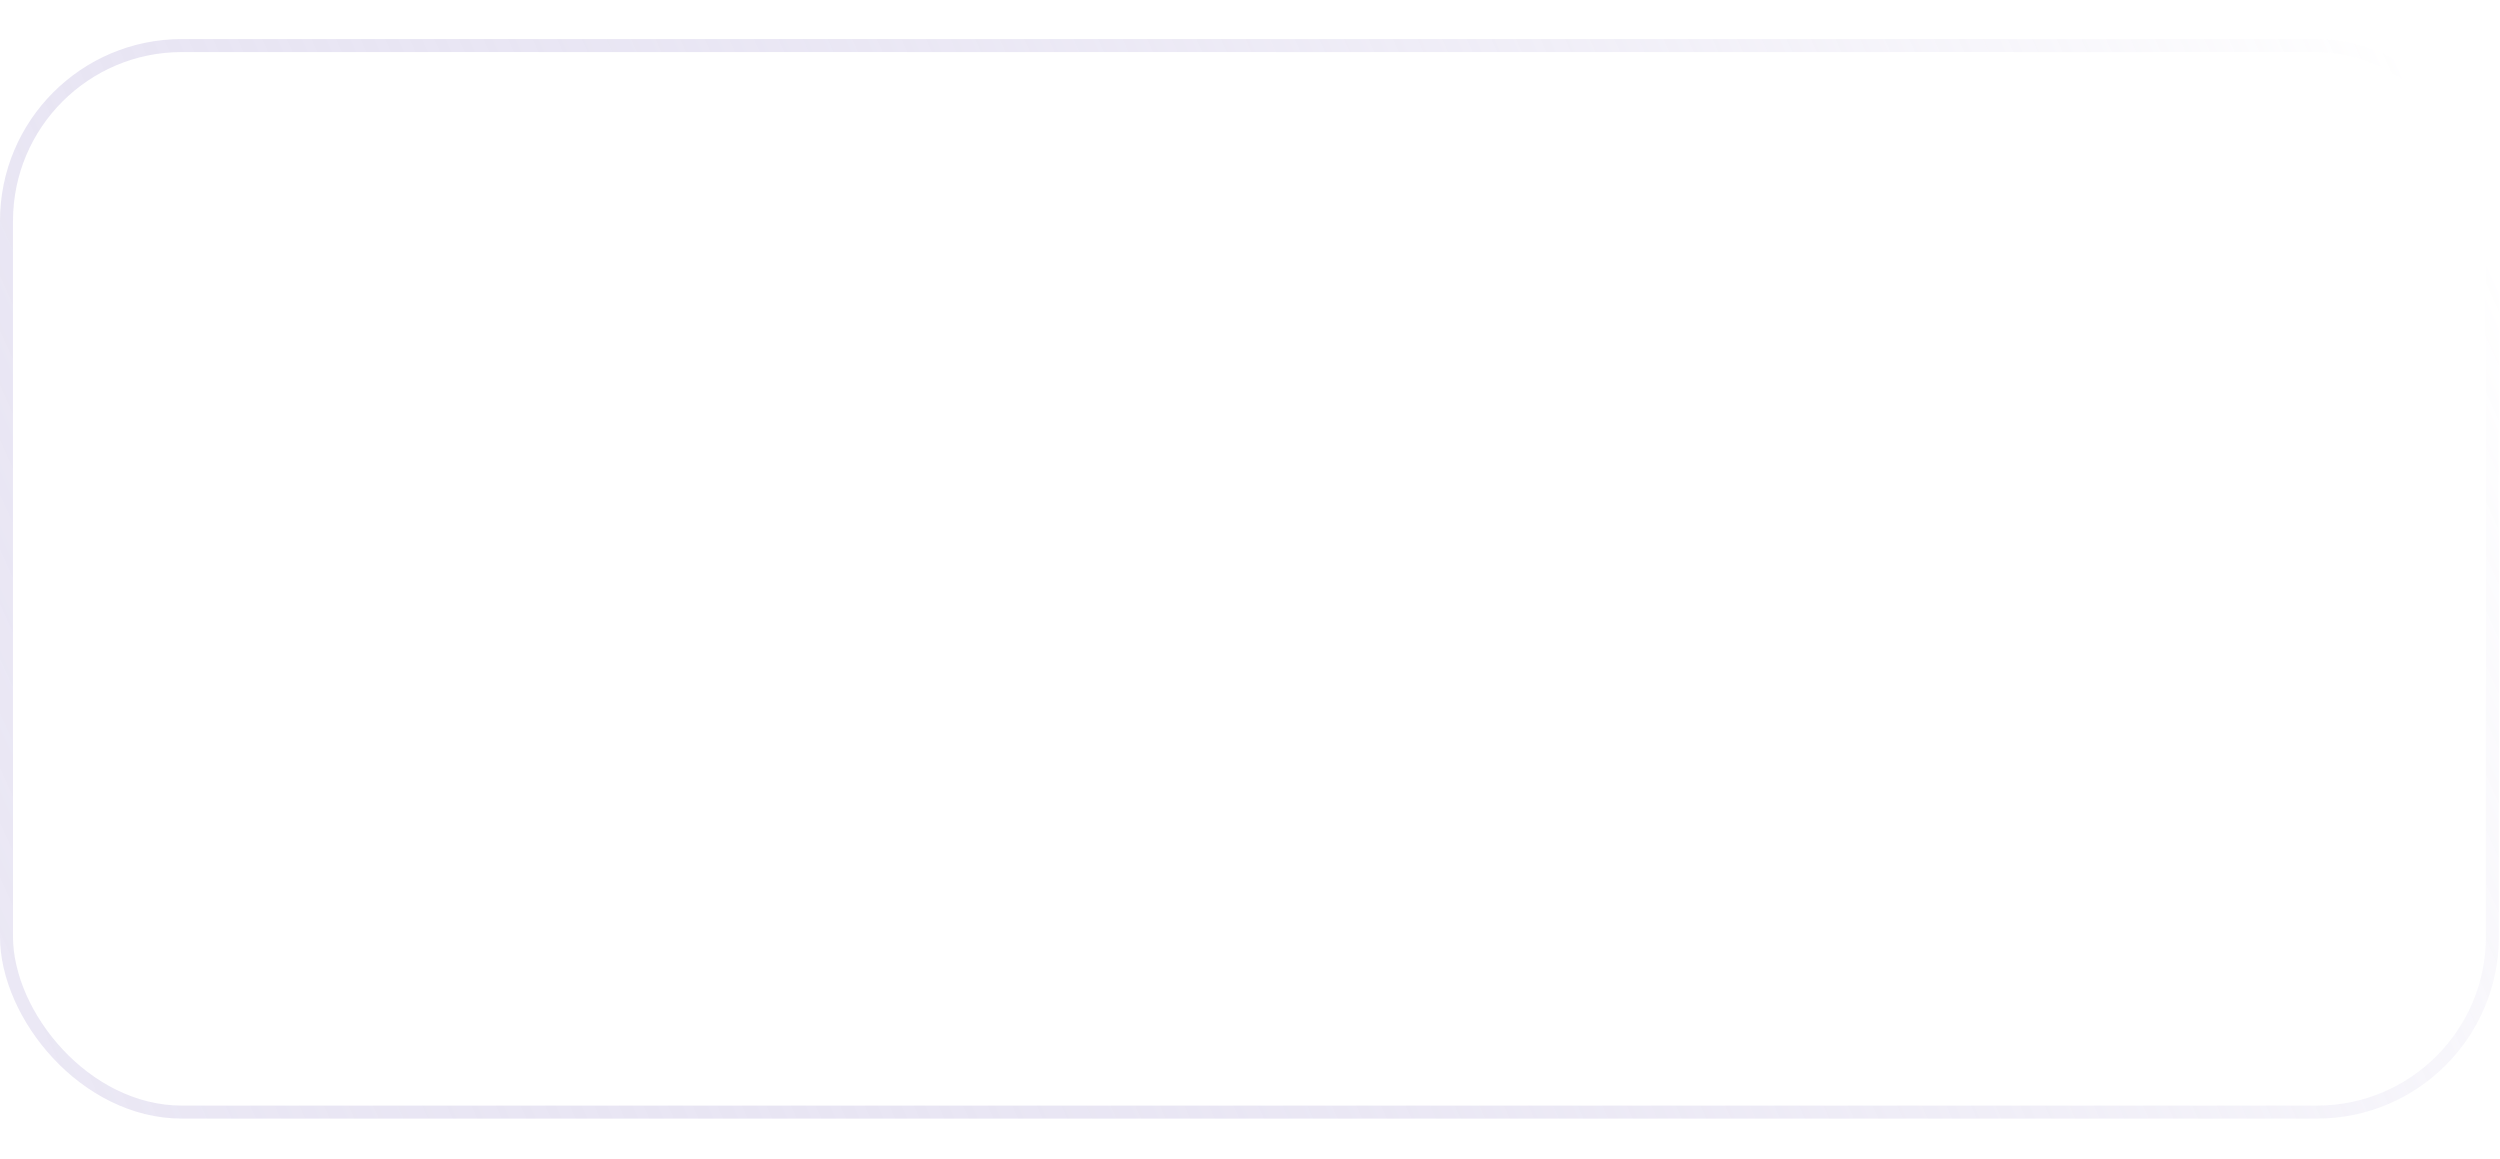 <?xml version="1.0" encoding="UTF-8"?> <svg xmlns="http://www.w3.org/2000/svg" width="192" height="89" viewBox="0 0 192 89" fill="none"><g filter="url(#filter0_b_1158_1005)"><rect x="0.499" y="3.499" width="190.918" height="81.91" rx="13.473" stroke="url(#paint0_linear_1158_1005)" stroke-width="0.998"></rect></g><path d="M48.975 71.598C53.888 71.598 57.919 67.567 57.919 62.655V53.712H48.975C44.063 53.712 40.032 57.742 40.032 62.655C40.032 67.567 44.063 71.598 48.975 71.598Z" fill="white"></path><path d="M40.032 44.769C40.032 39.856 44.063 35.825 48.975 35.825H57.919V53.712H48.975C44.063 53.712 40.032 49.681 40.032 44.769Z" fill="white"></path><path d="M40.032 26.882C40.032 21.97 44.063 17.939 48.975 17.939H57.919V35.825H48.975C44.063 35.825 40.032 31.795 40.032 26.882Z" fill="white"></path><path d="M57.855 17.876H66.798C71.711 17.876 75.741 21.907 75.741 26.819C75.741 31.732 71.711 35.763 66.798 35.763H57.855V17.876Z" fill="white"></path><path d="M75.867 44.769C75.867 49.681 71.837 53.712 66.924 53.712C62.012 53.712 57.855 49.681 57.855 44.769C57.855 39.856 61.886 35.825 66.798 35.825C71.711 35.825 75.741 39.856 75.741 44.769H75.867Z" fill="white"></path><path d="M85.629 32.739V51.508H88.023V42.564H93.817V40.234H88.023V35.133H95.58V32.803H85.629V32.739ZM99.989 36.581C100.871 36.581 101.563 35.889 101.563 35.007C101.563 34.125 100.871 33.495 99.989 33.495C99.107 33.495 98.414 34.188 98.414 35.07C98.414 35.511 98.603 35.889 98.855 36.203C99.17 36.518 99.548 36.644 99.989 36.644V36.581ZM98.729 38.911V51.508H101.06V38.911H98.666H98.729ZM110.129 38.534C106.917 38.534 104.712 41.368 104.712 44.454C104.712 47.54 106.98 50.374 110.129 50.374C111.451 50.374 112.774 49.87 113.718 48.862V50.563C113.718 51.571 113.341 52.515 112.648 53.271C111.955 53.964 110.947 54.405 109.94 54.405C109.184 54.405 108.428 54.153 107.798 53.712L106.602 55.79C109.499 57.617 113.341 56.798 115.167 53.901C115.797 52.893 116.175 51.697 116.175 50.5V38.911H113.781V40.045C112.774 39.038 111.451 38.534 110.129 38.534ZM107.106 44.454C106.98 43.194 107.609 41.998 108.68 41.368C109.751 40.738 111.073 40.738 112.144 41.368C113.215 41.998 113.781 43.257 113.718 44.454C113.844 45.713 113.215 46.91 112.144 47.54C111.073 48.17 109.751 48.17 108.68 47.54C107.609 46.91 106.98 45.713 107.106 44.454Z" fill="white"></path><path d="M124.803 40.99C123.355 40.99 122.158 42.187 122.158 43.635V51.571H119.765V38.974H122.158V40.045C122.914 39.038 124.047 38.534 125.307 38.534C126.818 38.471 128.267 39.352 129.023 40.675C129.967 39.352 131.29 38.534 132.802 38.534C135.573 38.534 137.273 40.738 137.273 43.509V51.508H134.88V43.509C135.069 42.06 134.061 40.738 132.676 40.549C132.046 40.486 131.416 40.612 130.912 40.927C130.03 41.494 129.59 42.501 129.778 43.509V51.444H127.448V43.572C127.448 42.123 126.252 40.927 124.803 40.927V40.99ZM150.184 40.36C149.05 39.226 147.539 38.534 145.901 38.597C142.312 38.597 139.792 41.62 139.792 45.147C139.792 48.673 142.312 51.697 145.901 51.697C147.476 51.697 149.05 51.067 150.184 49.933V51.382H152.577V38.785H150.184V40.36ZM142.186 45.209C142.06 43.698 142.815 42.249 144.075 41.494C145.335 40.675 146.909 40.675 148.295 41.494C149.554 42.312 150.31 43.698 150.184 45.209C150.31 46.721 149.554 48.17 148.295 48.925C147.035 49.744 145.46 49.744 144.075 48.925C142.815 48.17 142.06 46.721 142.186 45.209Z" fill="white"></path><defs><filter id="filter0_b_1158_1005" x="-99.796" y="-96.796" width="391.508" height="282.5" filterUnits="userSpaceOnUse" color-interpolation-filters="sRGB"><feFlood flood-opacity="0" result="BackgroundImageFix"></feFlood><feGaussianBlur in="BackgroundImageFix" stdDeviation="49.898"></feGaussianBlur><feComposite in2="SourceAlpha" operator="in" result="effect1_backgroundBlur_1158_1005"></feComposite><feBlend mode="normal" in="SourceGraphic" in2="effect1_backgroundBlur_1158_1005" result="shape"></feBlend></filter><linearGradient id="paint0_linear_1158_1005" x1="184.201" y1="3" x2="6.80854e-06" y2="85.831" gradientUnits="userSpaceOnUse"><stop stop-color="white" stop-opacity="0.68"></stop><stop offset="1" stop-color="#A599D1" stop-opacity="0.22"></stop></linearGradient></defs></svg> 
